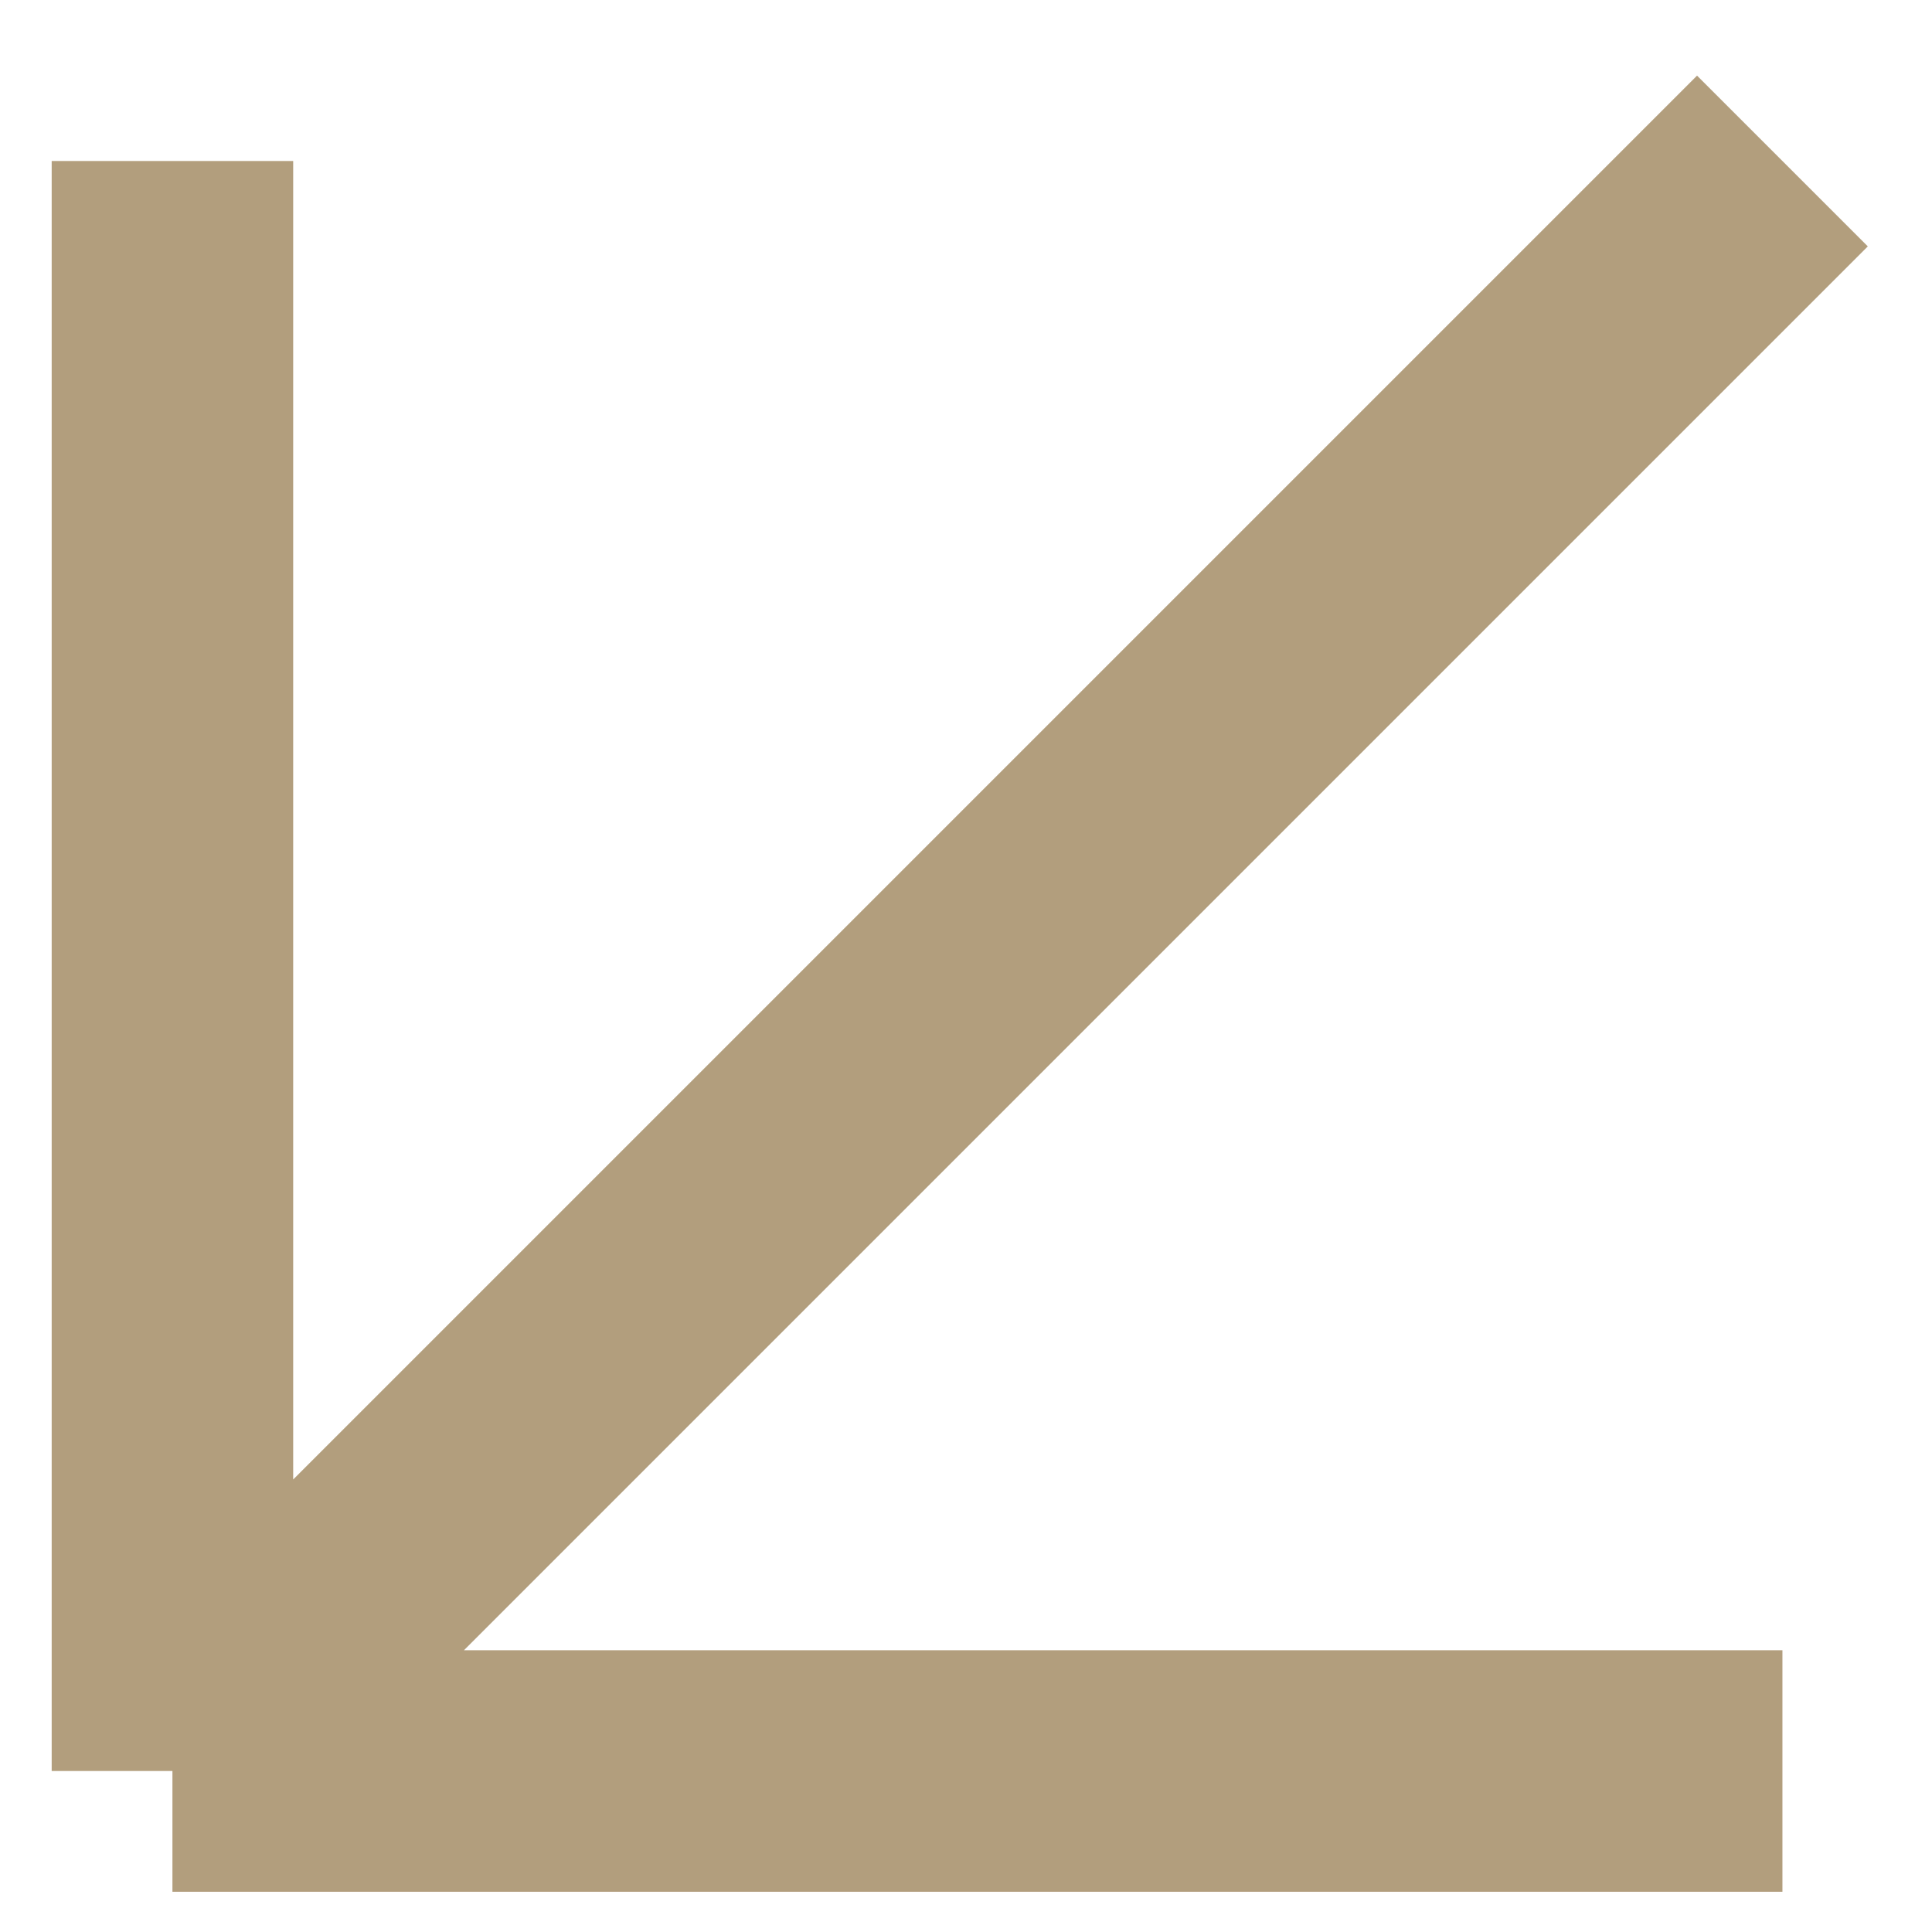<?xml version="1.0" encoding="UTF-8"?> <svg xmlns="http://www.w3.org/2000/svg" width="24" height="24" viewBox="0 0 24 24" fill="none"> <path d="M2.142 22L2.142 2M2.142 22L22.142 22M2.142 22L22.142 2" stroke="#B29E7D" stroke-width="3"></path> </svg> 